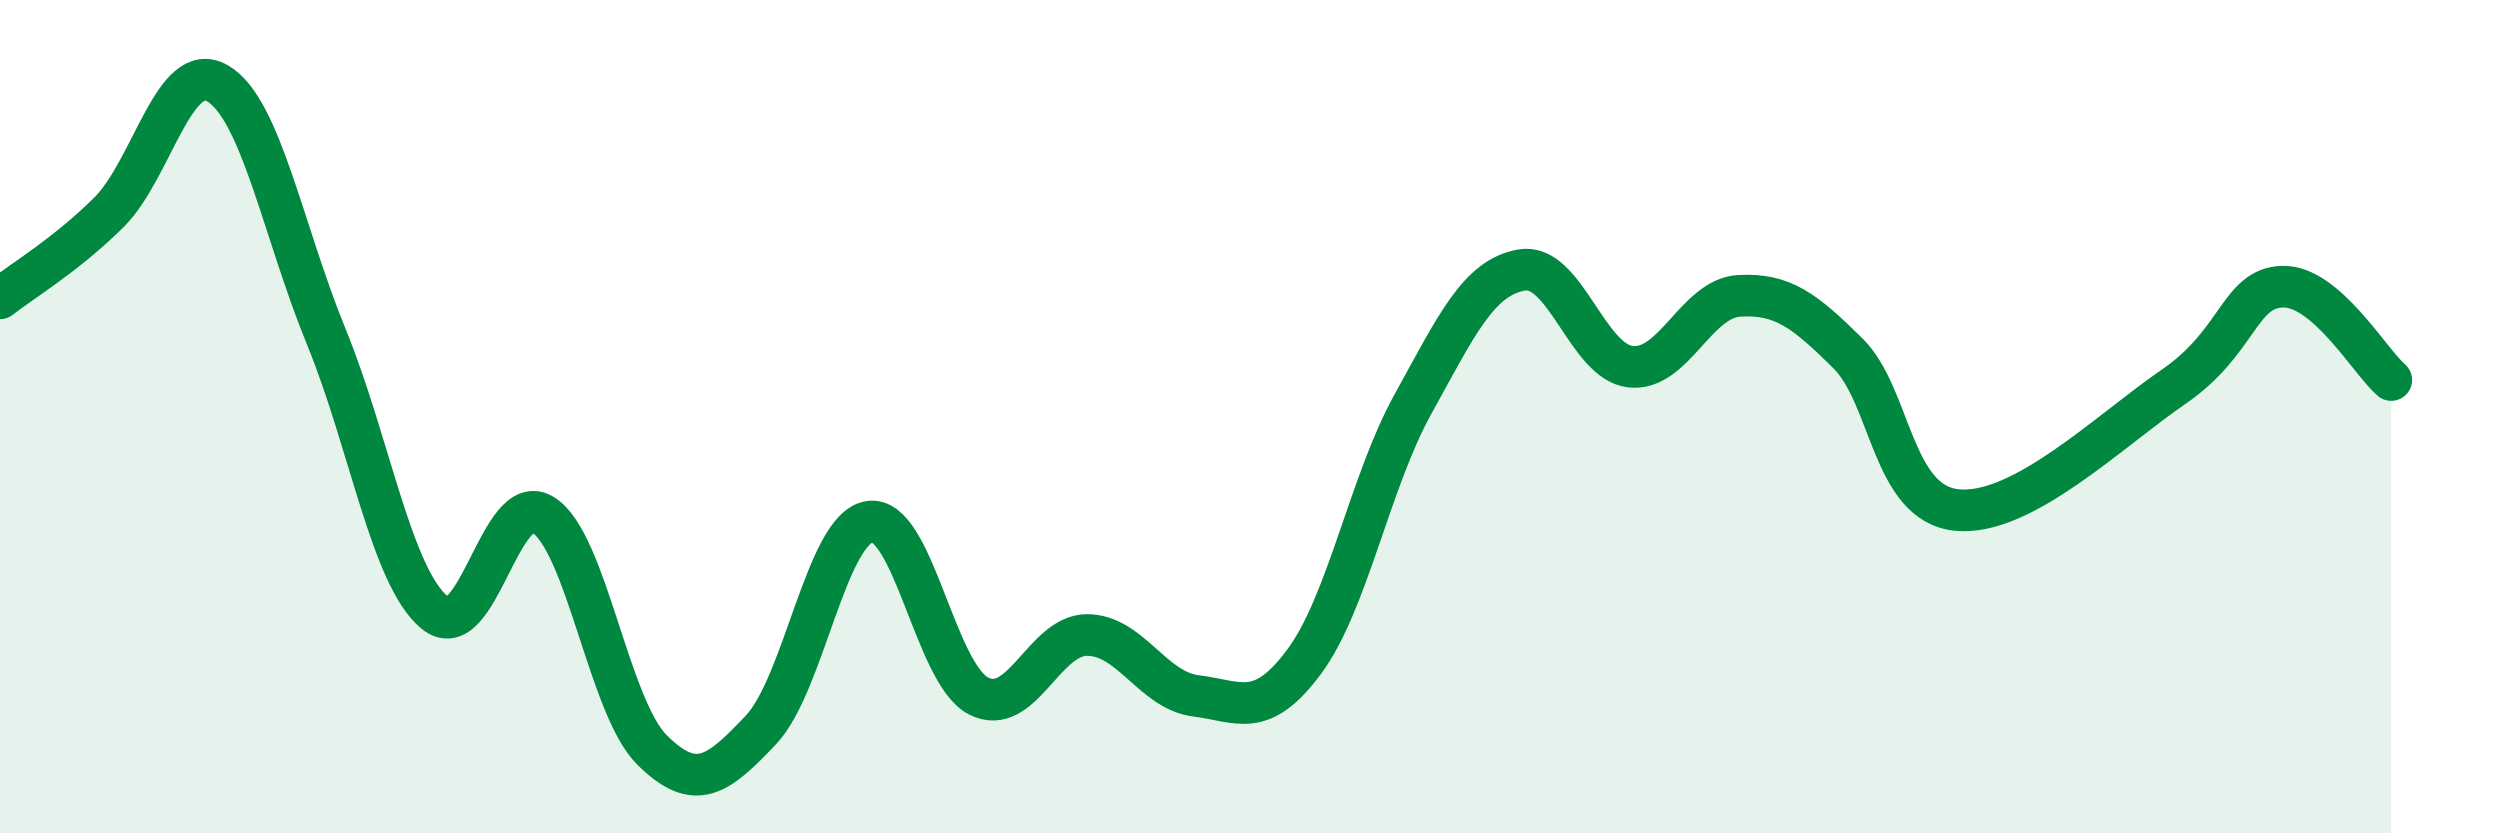 
    <svg width="60" height="20" viewBox="0 0 60 20" xmlns="http://www.w3.org/2000/svg">
      <path
        d="M 0,7.16 C 0.52,6.75 1.57,6.13 2.61,5.1 C 3.65,4.07 4.18,1.4 5.22,2 C 6.26,2.6 6.79,5.54 7.83,8.08 C 8.87,10.62 9.39,13.84 10.43,14.7 C 11.47,15.56 12,11.7 13.04,12.36 C 14.08,13.02 14.61,16.97 15.65,18 C 16.69,19.03 17.22,18.62 18.26,17.52 C 19.3,16.42 19.83,12.68 20.87,12.52 C 21.91,12.36 22.44,16.16 23.48,16.7 C 24.52,17.24 25.05,15.24 26.09,15.24 C 27.13,15.24 27.66,16.57 28.7,16.7 C 29.74,16.83 30.26,17.28 31.3,15.88 C 32.34,14.48 32.87,11.58 33.91,9.7 C 34.95,7.82 35.48,6.66 36.52,6.48 C 37.56,6.3 38.09,8.68 39.13,8.8 C 40.17,8.92 40.7,7.16 41.74,7.1 C 42.78,7.04 43.31,7.45 44.35,8.48 C 45.39,9.51 45.4,12.08 46.96,12.24 C 48.52,12.4 50.61,10.35 52.17,9.28 C 53.73,8.21 53.74,6.91 54.78,6.88 C 55.82,6.85 56.87,8.67 57.39,9.12L57.39 20L0 20Z"
        fill="#008740"
        opacity="0.1"
        stroke-linecap="round"
        stroke-linejoin="round"
      />
      <path
        d="M 0,7.16 C 0.52,6.75 1.57,6.13 2.61,5.1 C 3.65,4.07 4.18,1.4 5.22,2 C 6.26,2.6 6.79,5.54 7.83,8.08 C 8.87,10.62 9.39,13.84 10.43,14.7 C 11.47,15.56 12,11.7 13.04,12.36 C 14.08,13.02 14.61,16.97 15.65,18 C 16.69,19.03 17.22,18.62 18.26,17.52 C 19.3,16.42 19.83,12.68 20.87,12.52 C 21.91,12.36 22.44,16.16 23.48,16.7 C 24.52,17.24 25.05,15.24 26.09,15.24 C 27.13,15.24 27.66,16.57 28.7,16.7 C 29.74,16.83 30.26,17.28 31.3,15.88 C 32.34,14.48 32.87,11.58 33.91,9.7 C 34.95,7.82 35.48,6.66 36.52,6.48 C 37.56,6.3 38.09,8.68 39.13,8.8 C 40.17,8.92 40.7,7.16 41.74,7.1 C 42.78,7.04 43.31,7.45 44.35,8.48 C 45.39,9.51 45.4,12.08 46.96,12.24 C 48.52,12.4 50.61,10.35 52.17,9.28 C 53.73,8.21 53.74,6.91 54.78,6.88 C 55.82,6.85 56.87,8.67 57.39,9.12"
        stroke="#008740"
        stroke-width="1"
        fill="none"
        stroke-linecap="round"
        stroke-linejoin="round"
      />
    </svg>
  